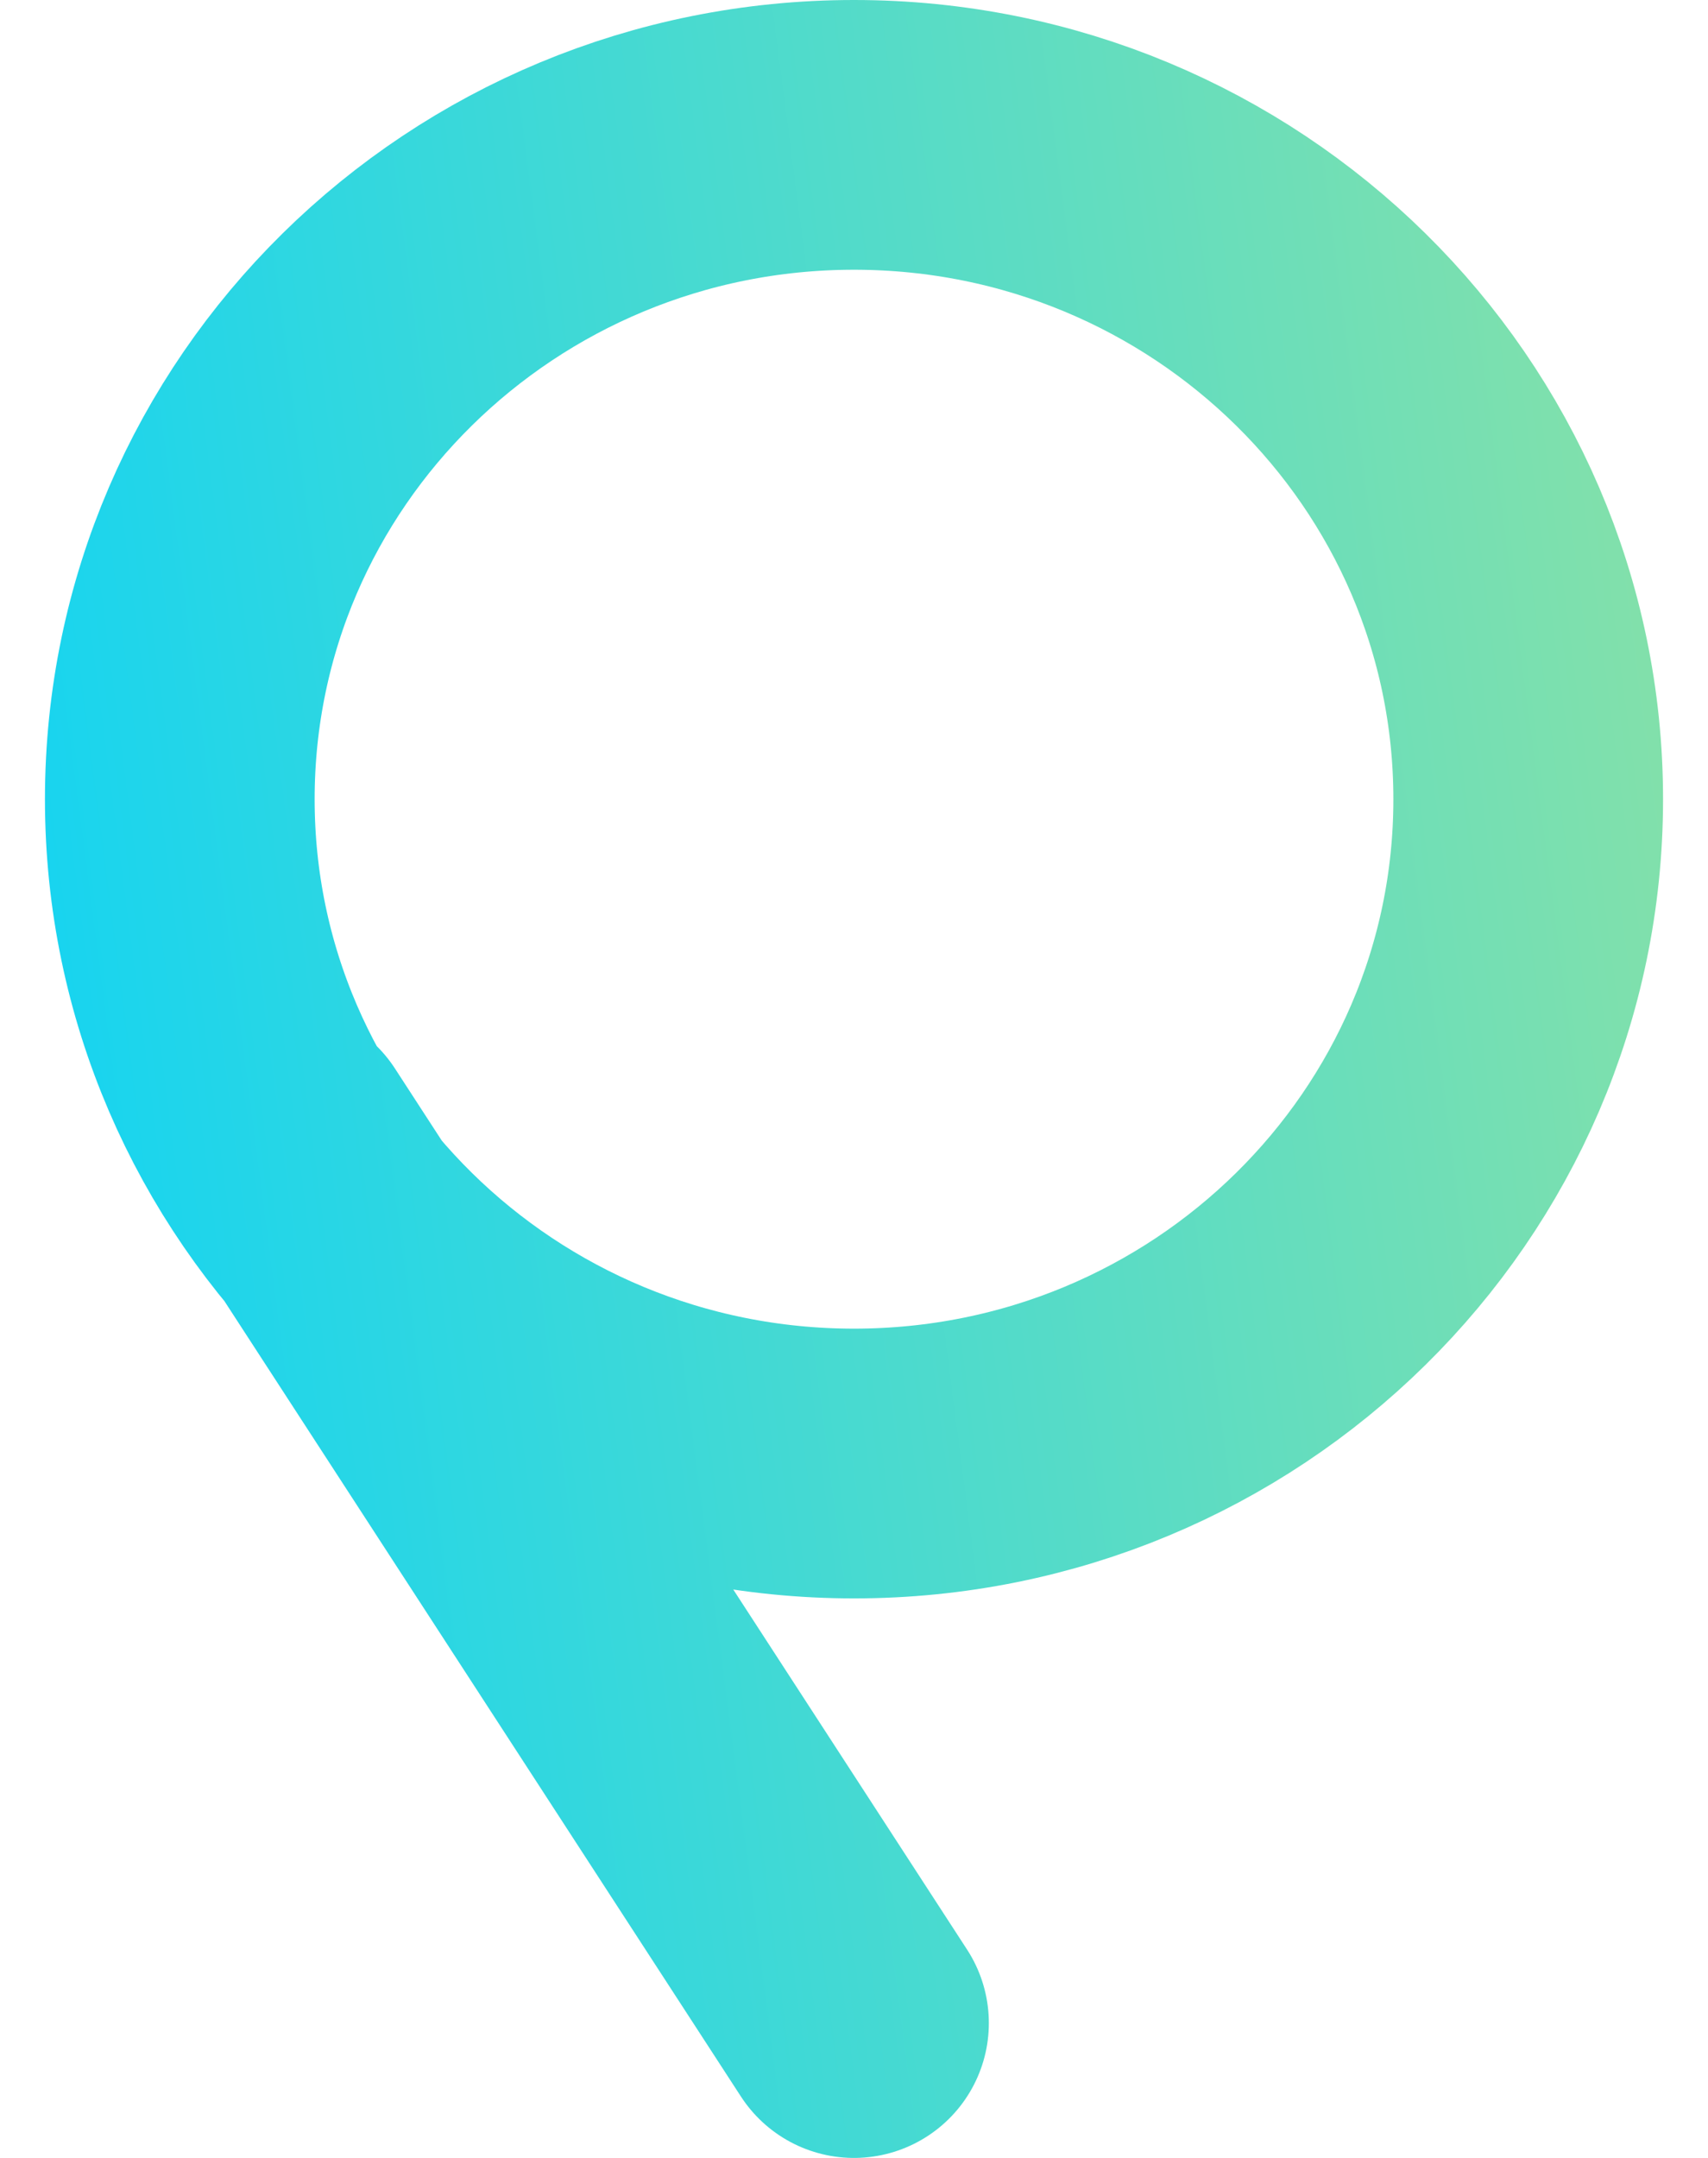 <svg width="19" height="24" viewBox="0 0 19 24" fill="none" xmlns="http://www.w3.org/2000/svg">
<path d="M9.5 22.5L3.135 12.7M17 8.889C17 12.969 13.642 16.277 9.5 16.277C5.358 16.277 2 12.969 2 8.889C2 4.808 5.358 1.5 9.5 1.5C13.642 1.5 17 4.808 17 8.889Z" stroke="url(#paint0_linear_108_2283)" stroke-width="3" stroke-linecap="round"/>
<defs>
<linearGradient id="paint0_linear_108_2283" x1="-0.88" y1="22.386" x2="22.334" y2="19.371" gradientUnits="userSpaceOnUse">
<stop offset="0.117" stop-color="#17D4F0"/>
<stop offset="0.931" stop-color="#86E1A8"/>
</linearGradient>
</defs>
</svg>
